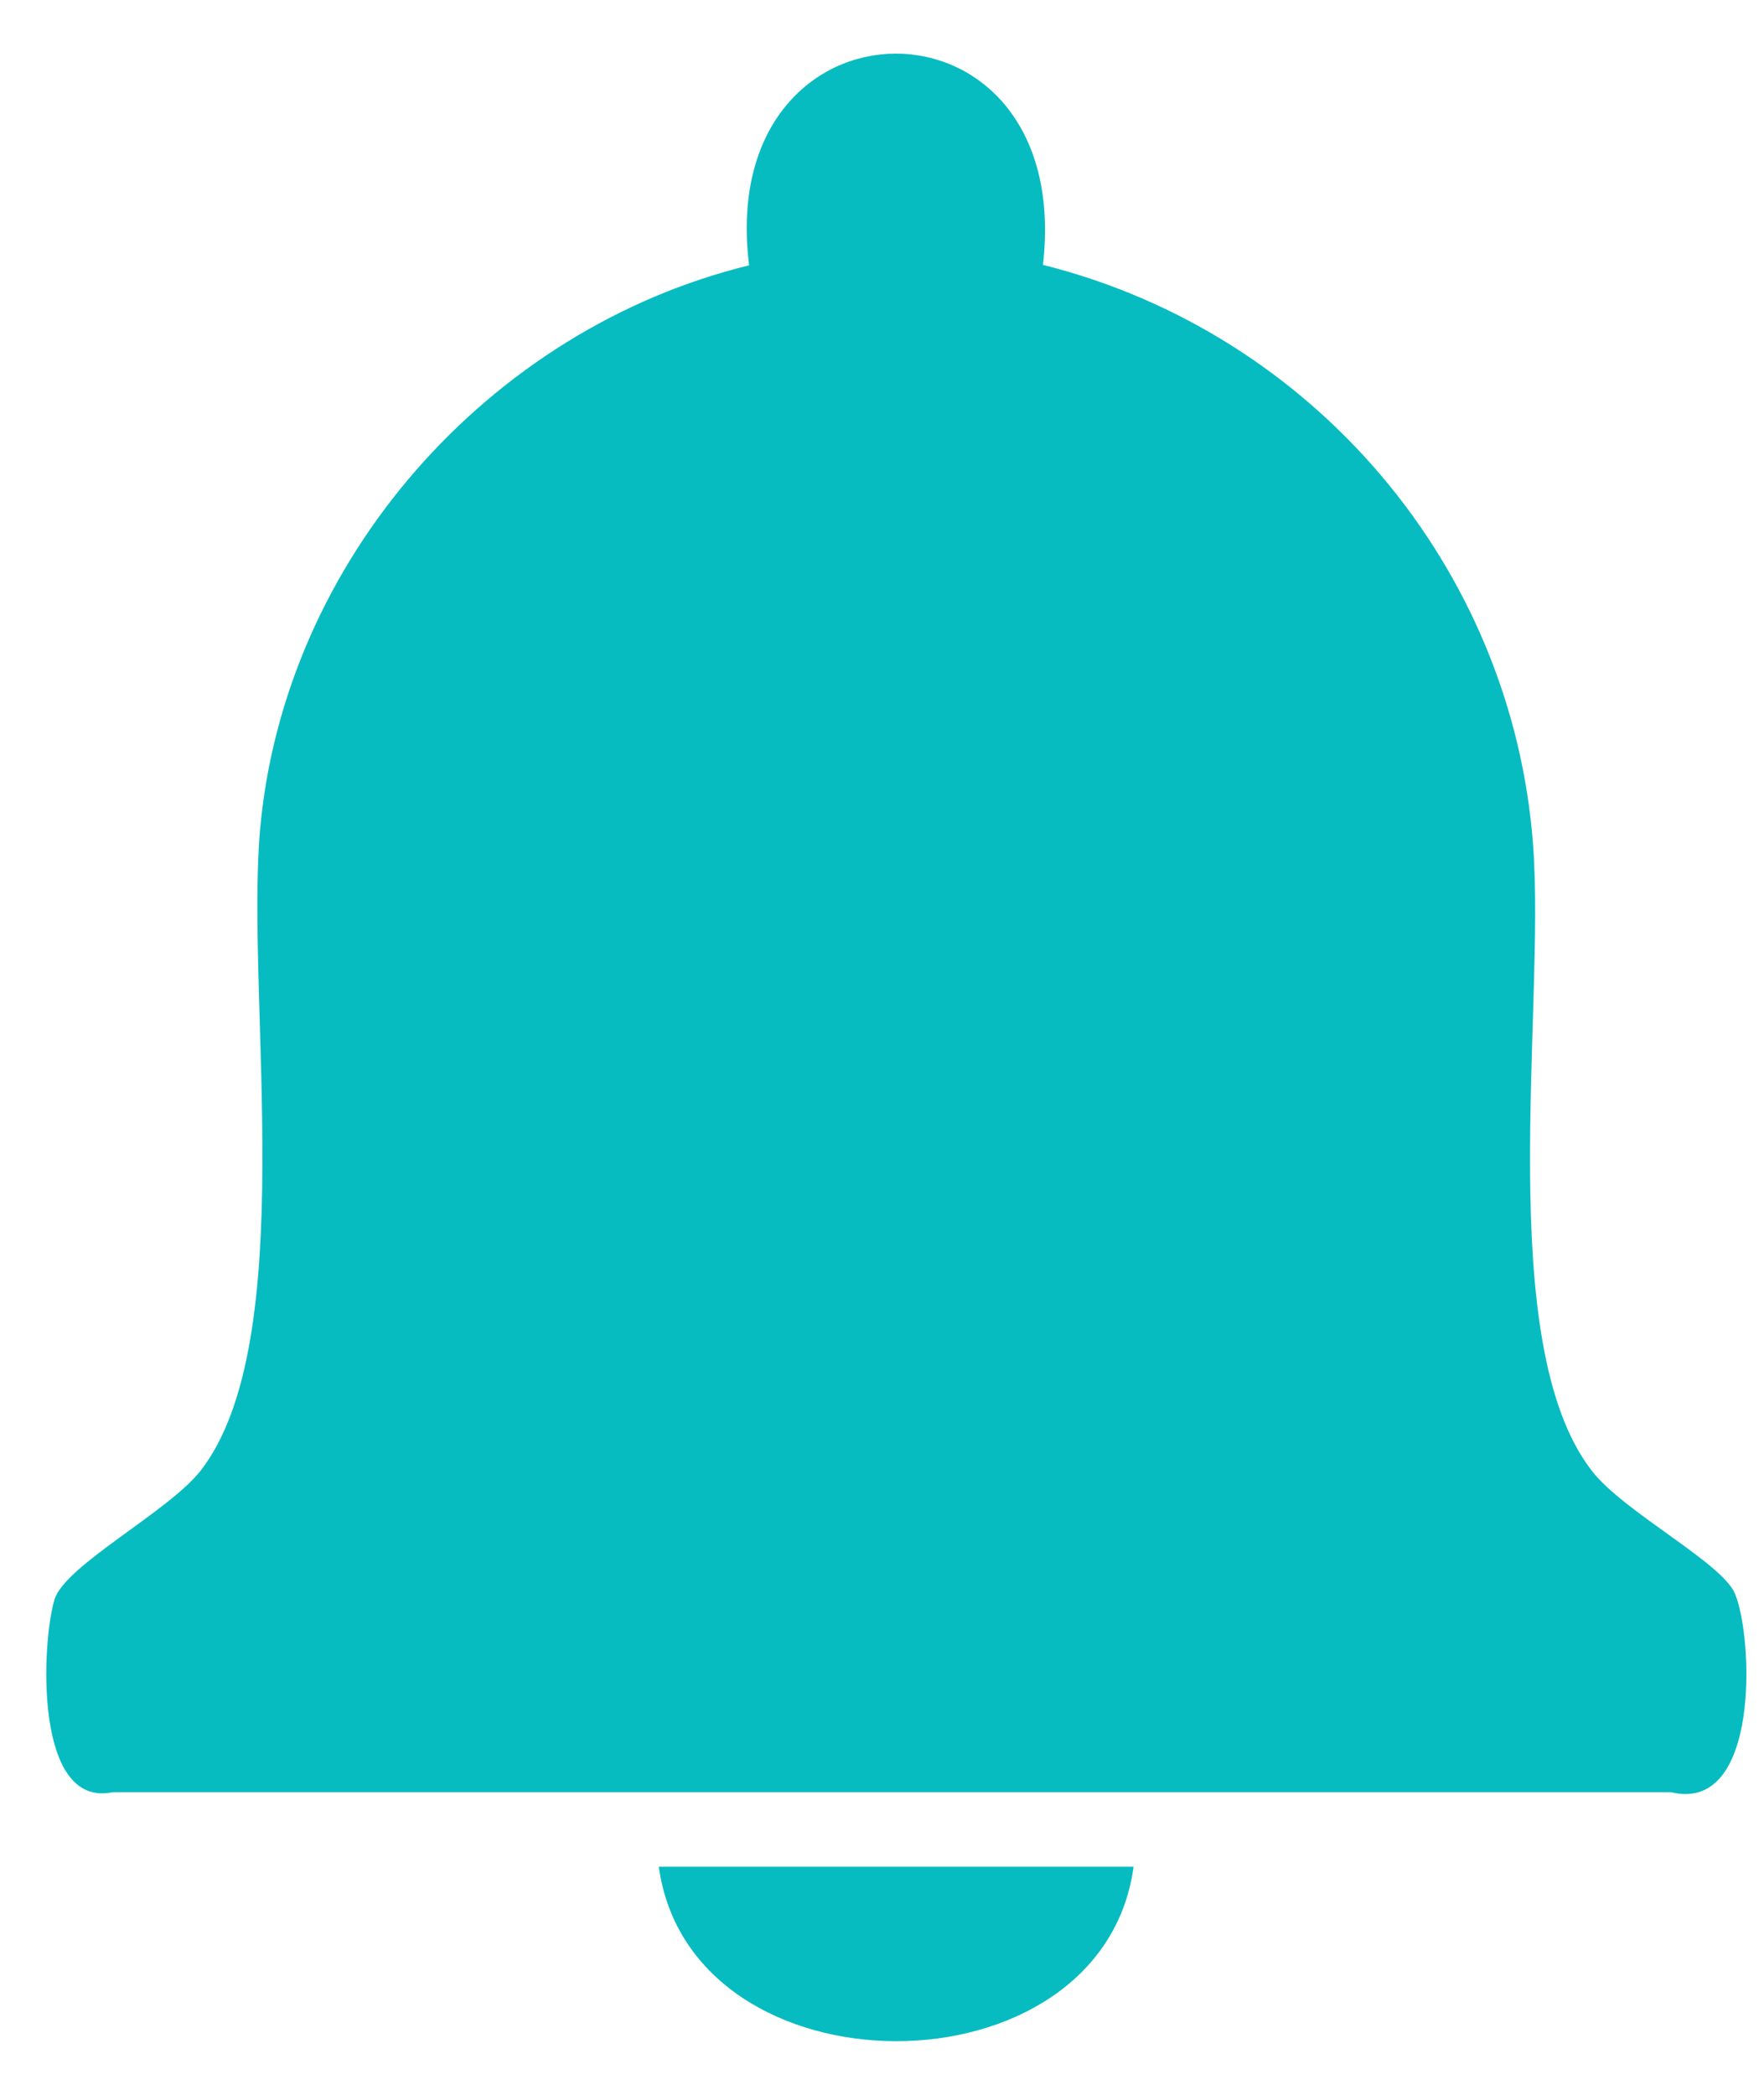 <?xml version="1.0" encoding="UTF-8"?> <svg xmlns="http://www.w3.org/2000/svg" width="32" height="38" viewBox="0 0 32 38" fill="none"><path d="M18.919 4.805C23.811 6.028 27.439 10.277 27.812 15.339C28.035 18.338 27.087 24.37 28.875 26.678C29.457 27.433 31.246 28.347 31.476 28.915C31.806 29.72 31.928 32.905 30.312 32.51H2.045C0.615 32.812 0.752 29.799 0.989 29.015C1.183 28.39 3.043 27.433 3.64 26.678C5.457 24.334 4.451 18.122 4.717 15.059C5.148 10.169 8.862 5.97 13.589 4.813C12.957 -0.278 19.515 -0.336 18.919 4.813V4.805Z" fill="#06BCC1"></path><path d="M20.564 33.862C19.989 38.082 12.533 38.082 11.951 33.862H20.564Z" fill="#06BCC1"></path></svg> 